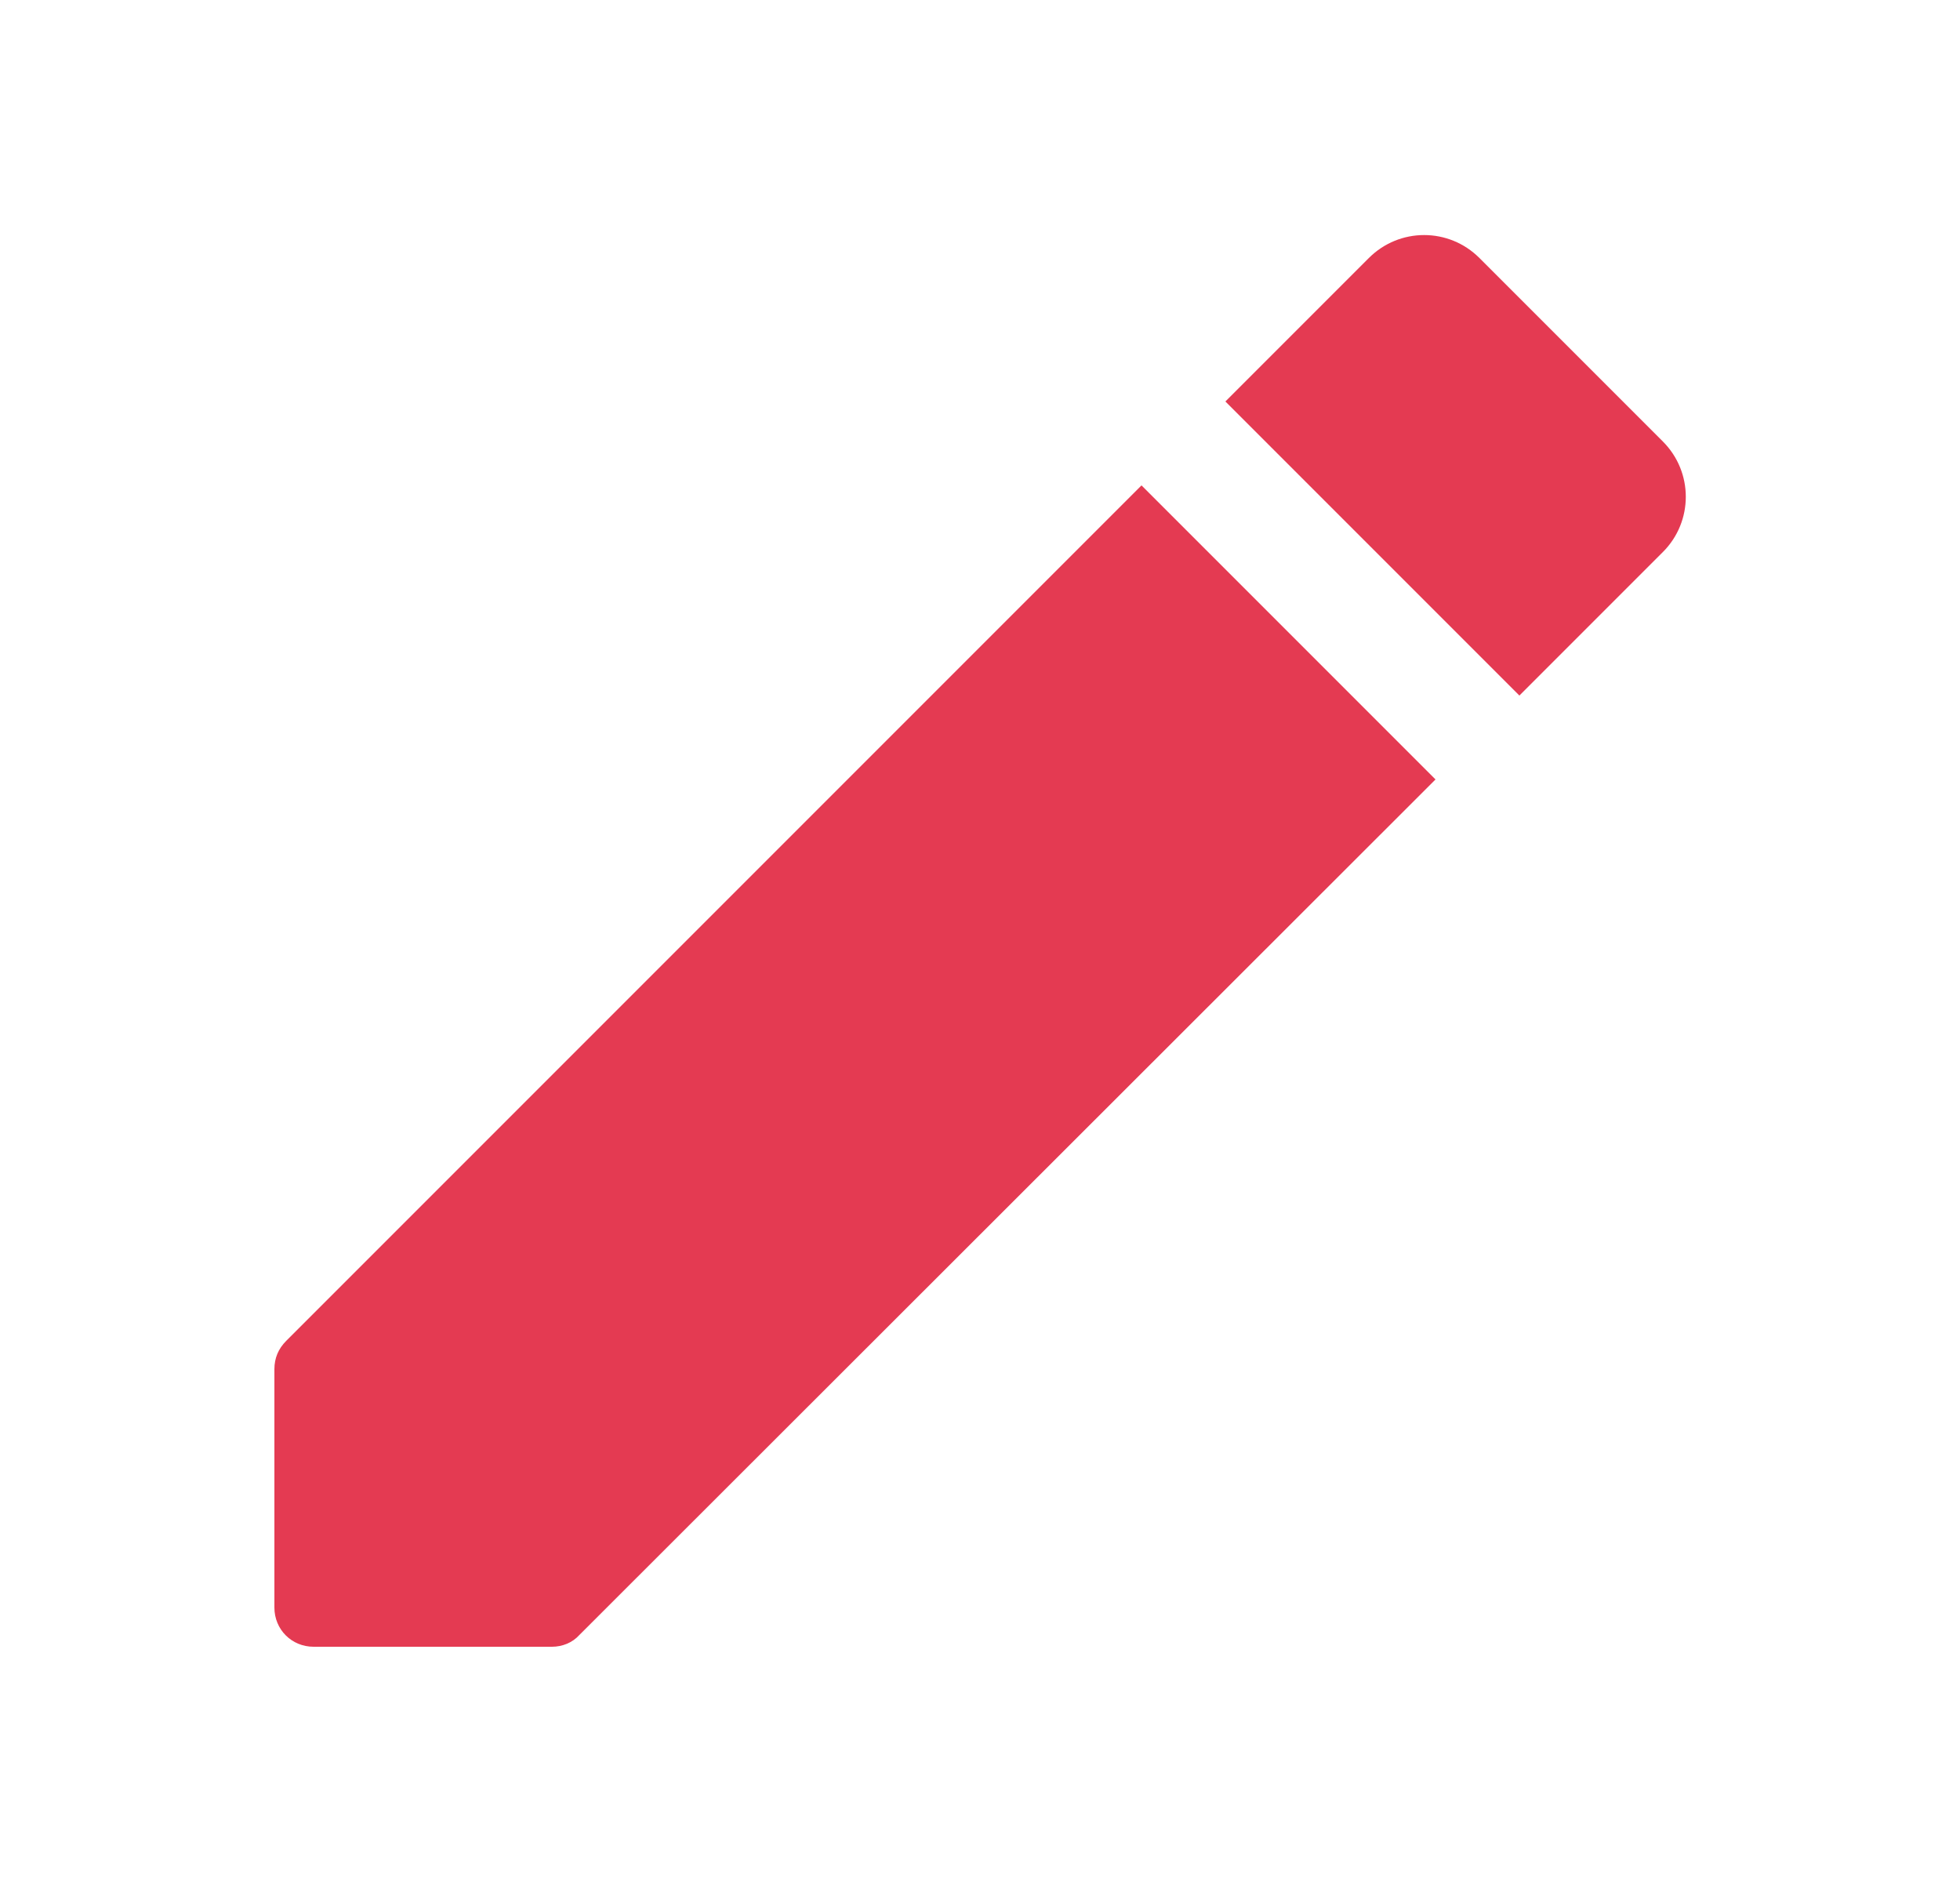 <svg width="25" height="24" viewBox="0 0 25 24" fill="none" xmlns="http://www.w3.org/2000/svg">
<g clip-path="url(#clip0_1018_6096)">
<path d="M3.5 17.46V20.5C3.5 20.78 3.72 21 4 21H7.04C7.17 21 7.3 20.95 7.39 20.85L18.31 9.94L14.56 6.19L3.65 17.1C3.55 17.2 3.5 17.32 3.5 17.46ZM21.21 7.04C21.6 6.65 21.6 6.02 21.21 5.63L18.87 3.29C18.48 2.9 17.85 2.9 17.46 3.29L15.63 5.12L19.38 8.87L21.21 7.04Z" fill="#E43A52"/>
</g>
<defs>
<clipPath id="clip0_1018_6096">
<rect width="24" height="24" fill="white" transform="translate(0.5 0)"/>
</clipPath>
</defs>
</svg>
